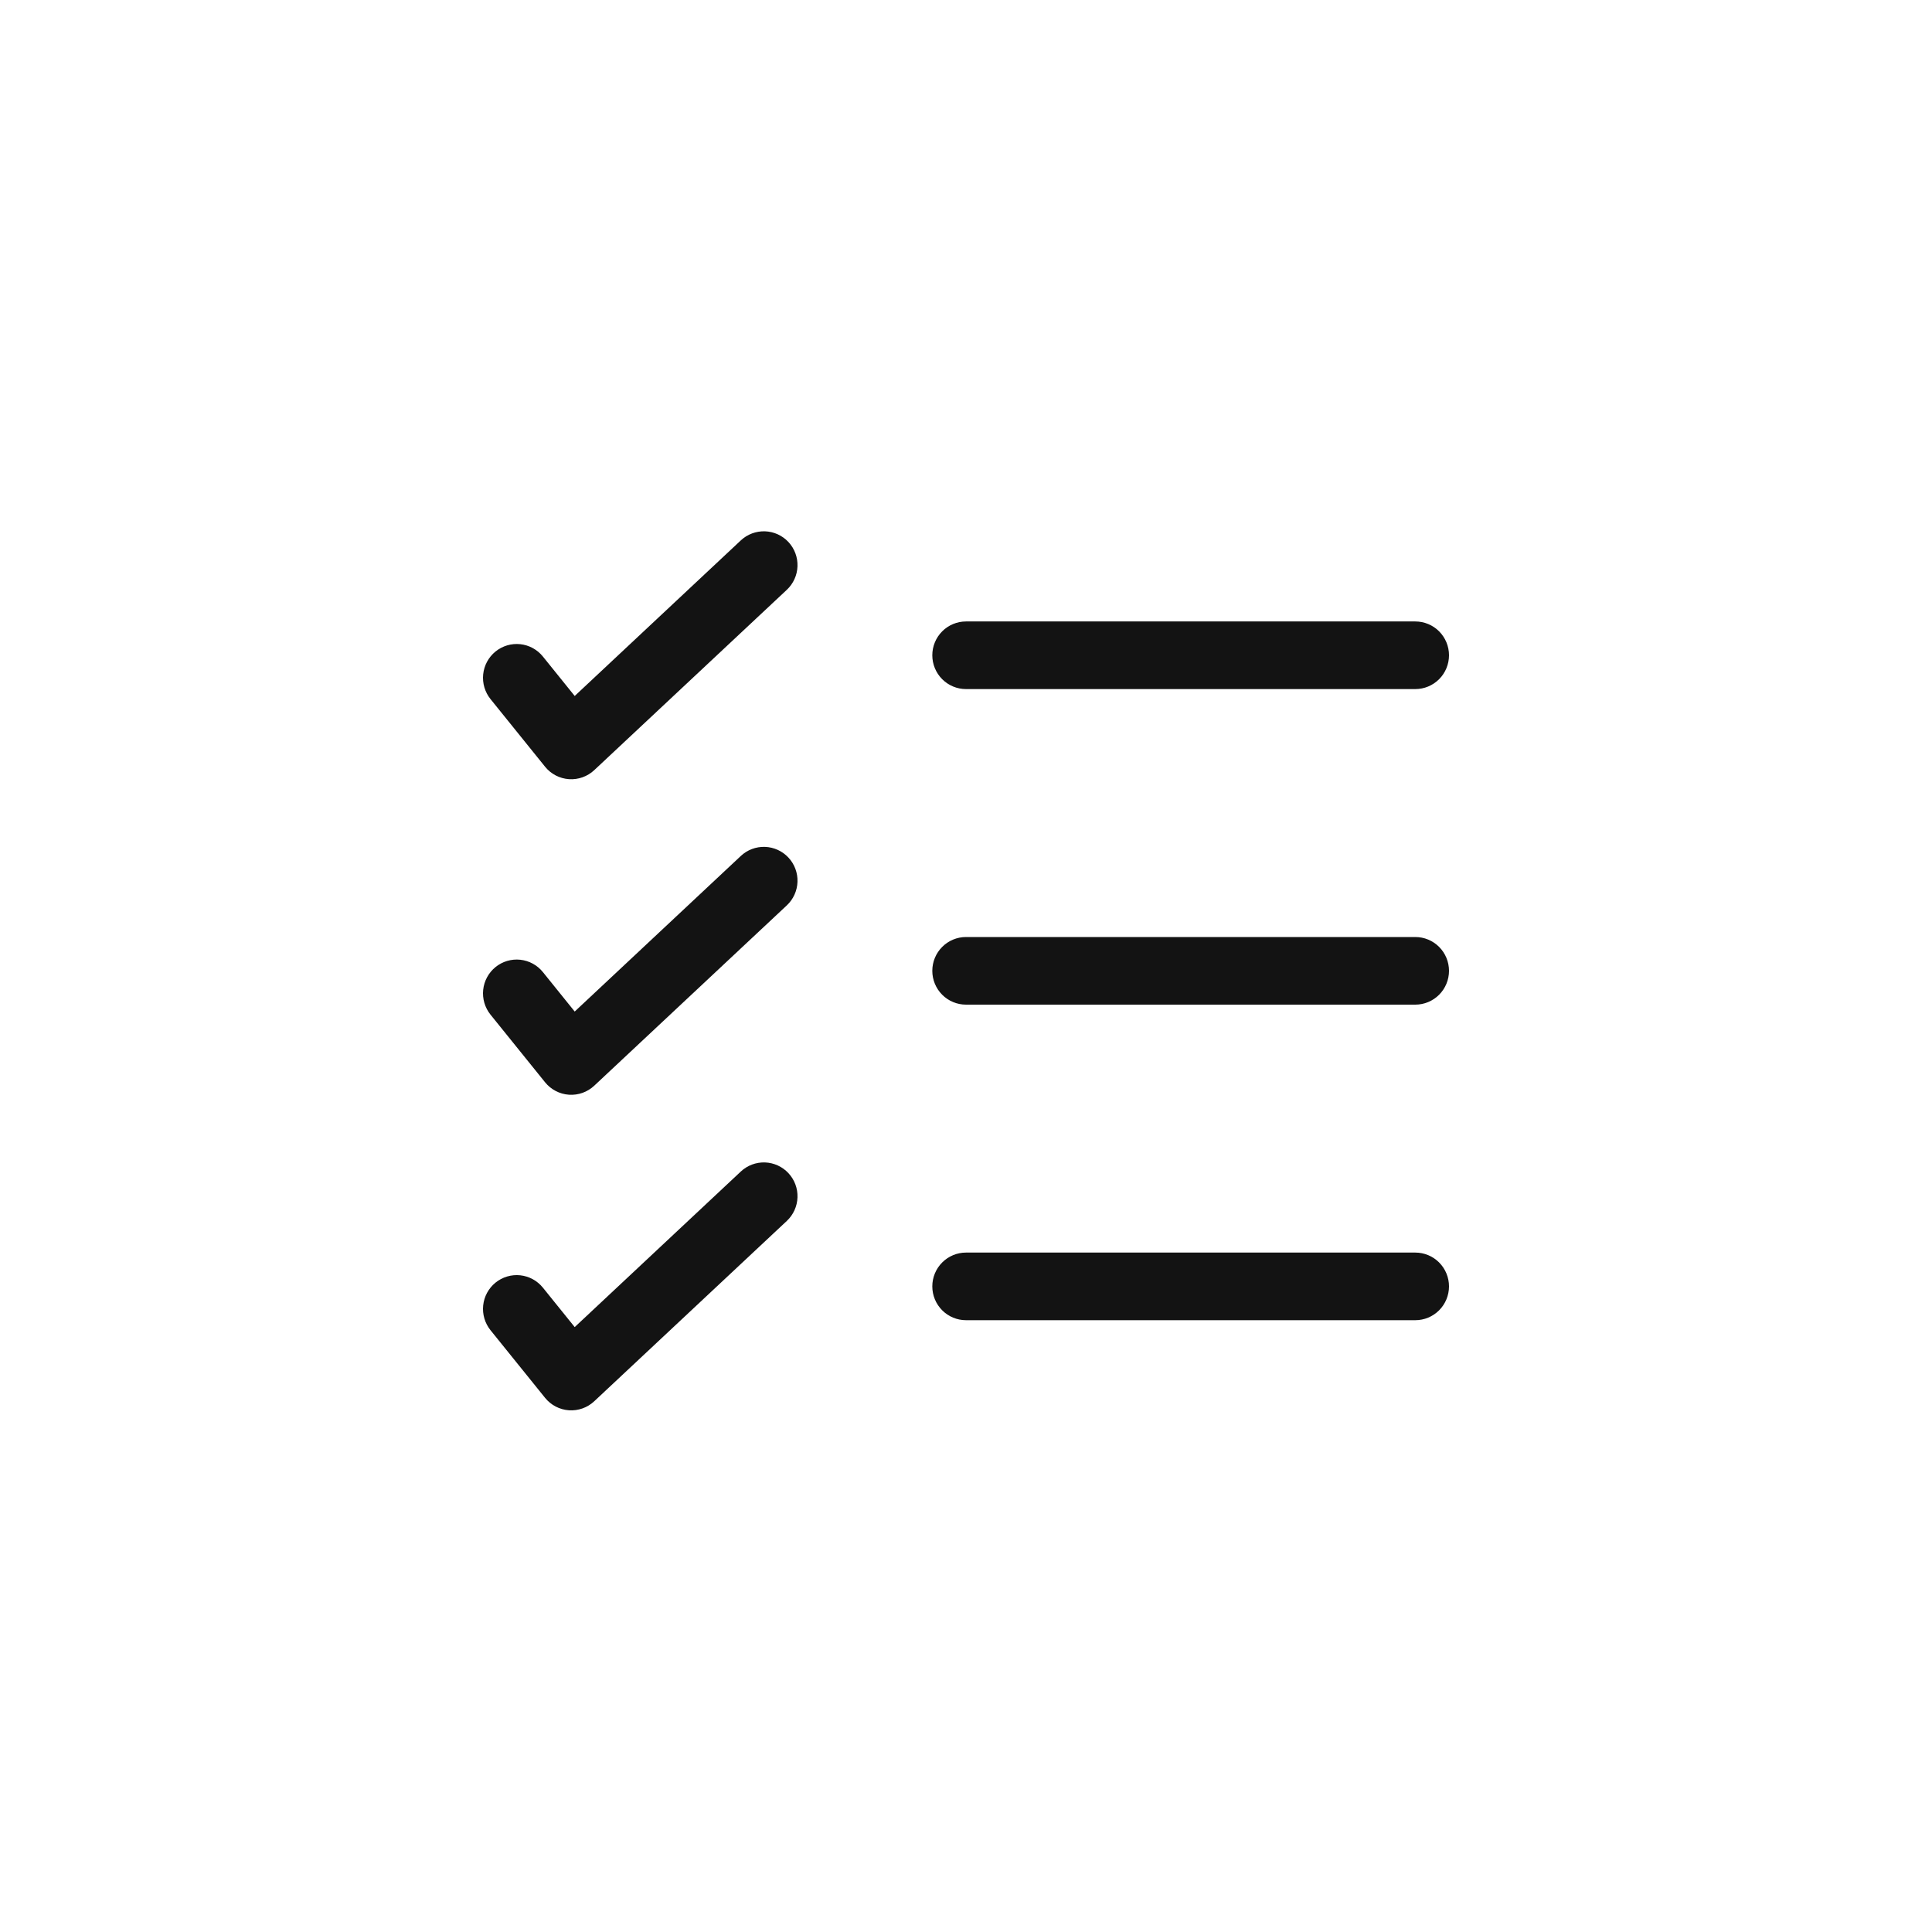 <?xml version="1.0" encoding="UTF-8"?> <svg xmlns="http://www.w3.org/2000/svg" width="200" height="200" viewBox="0 0 200 200" fill="none"><path fill-rule="evenodd" clip-rule="evenodd" d="M81.619 56.11C82.251 56.789 82.588 57.691 82.556 58.619C82.525 59.546 82.127 60.423 81.451 61.057L61.517 79.724C61.167 80.052 60.753 80.304 60.302 80.465C59.851 80.626 59.371 80.692 58.893 80.658C58.416 80.625 57.95 80.493 57.525 80.272C57.1 80.05 56.725 79.743 56.424 79.369L50.777 72.369C50.489 72.012 50.274 71.601 50.144 71.16C50.014 70.719 49.971 70.257 50.019 69.8C50.116 68.877 50.574 68.03 51.294 67.446C52.013 66.862 52.934 66.588 53.854 66.685C54.774 66.782 55.618 67.242 56.2 67.964L59.493 72.047L76.689 55.942C77.365 55.309 78.264 54.971 79.189 55.002C80.113 55.033 80.987 55.432 81.619 56.11ZM96.512 67.833C96.512 66.905 96.879 66.015 97.534 65.358C98.188 64.702 99.075 64.333 100 64.333H146.512C147.437 64.333 148.324 64.702 148.978 65.358C149.632 66.015 150 66.905 150 67.833C150 68.761 149.632 69.652 148.978 70.308C148.324 70.964 147.437 71.333 146.512 71.333H100C99.075 71.333 98.188 70.964 97.534 70.308C96.879 69.652 96.512 68.761 96.512 67.833ZM81.619 88.777C82.251 89.455 82.588 90.358 82.556 91.285C82.525 92.213 82.127 93.09 81.451 93.724L61.517 112.39C61.167 112.719 60.753 112.971 60.302 113.132C59.851 113.292 59.371 113.358 58.893 113.325C58.416 113.292 57.95 113.16 57.525 112.938C57.1 112.716 56.725 112.409 56.424 112.036L50.777 105.036C50.489 104.678 50.274 104.268 50.144 103.827C50.014 103.386 49.971 102.924 50.019 102.467C50.067 102.01 50.204 101.566 50.423 101.162C50.642 100.758 50.938 100.402 51.294 100.112C51.65 99.823 52.059 99.607 52.498 99.477C52.938 99.346 53.398 99.304 53.854 99.352C54.31 99.4 54.751 99.537 55.154 99.757C55.557 99.976 55.912 100.273 56.2 100.63L59.493 104.714L76.689 88.609C77.365 87.975 78.264 87.637 79.189 87.669C80.113 87.7 80.987 88.099 81.619 88.777ZM96.512 100.5C96.512 99.572 96.879 98.681 97.534 98.025C98.188 97.368 99.075 97 100 97H146.512C147.437 97 148.324 97.368 148.978 98.025C149.632 98.681 150 99.572 150 100.5C150 101.428 149.632 102.318 148.978 102.975C148.324 103.631 147.437 104 146.512 104H100C99.075 104 98.188 103.631 97.534 102.975C96.879 102.318 96.512 101.428 96.512 100.5ZM81.619 121.444C82.251 122.122 82.588 123.024 82.556 123.952C82.525 124.88 82.127 125.757 81.451 126.39L61.517 145.057C61.167 145.385 60.753 145.638 60.302 145.798C59.851 145.959 59.371 146.025 58.893 145.992C58.416 145.958 57.95 145.827 57.525 145.605C57.1 145.383 56.725 145.076 56.424 144.702L50.777 137.702C50.489 137.345 50.274 136.934 50.144 136.494C50.014 136.053 49.971 135.591 50.019 135.133C50.067 134.676 50.204 134.233 50.423 133.829C50.642 133.425 50.938 133.068 51.294 132.779C51.65 132.49 52.059 132.274 52.498 132.143C52.938 132.013 53.398 131.97 53.854 132.018C54.31 132.067 54.751 132.204 55.154 132.424C55.557 132.643 55.912 132.94 56.2 133.297L59.493 137.38L76.689 121.276C77.365 120.642 78.264 120.304 79.189 120.335C80.113 120.367 80.987 120.766 81.619 121.444ZM96.512 133.166C96.512 132.238 96.879 131.348 97.534 130.692C98.188 130.035 99.075 129.666 100 129.666H146.512C147.437 129.666 148.324 130.035 148.978 130.692C149.632 131.348 150 132.238 150 133.166C150 134.095 149.632 134.985 148.978 135.641C148.324 136.298 147.437 136.666 146.512 136.666H100C99.075 136.666 98.188 136.298 97.534 135.641C96.879 134.985 96.512 134.095 96.512 133.166Z" fill="#131313"></path></svg> 